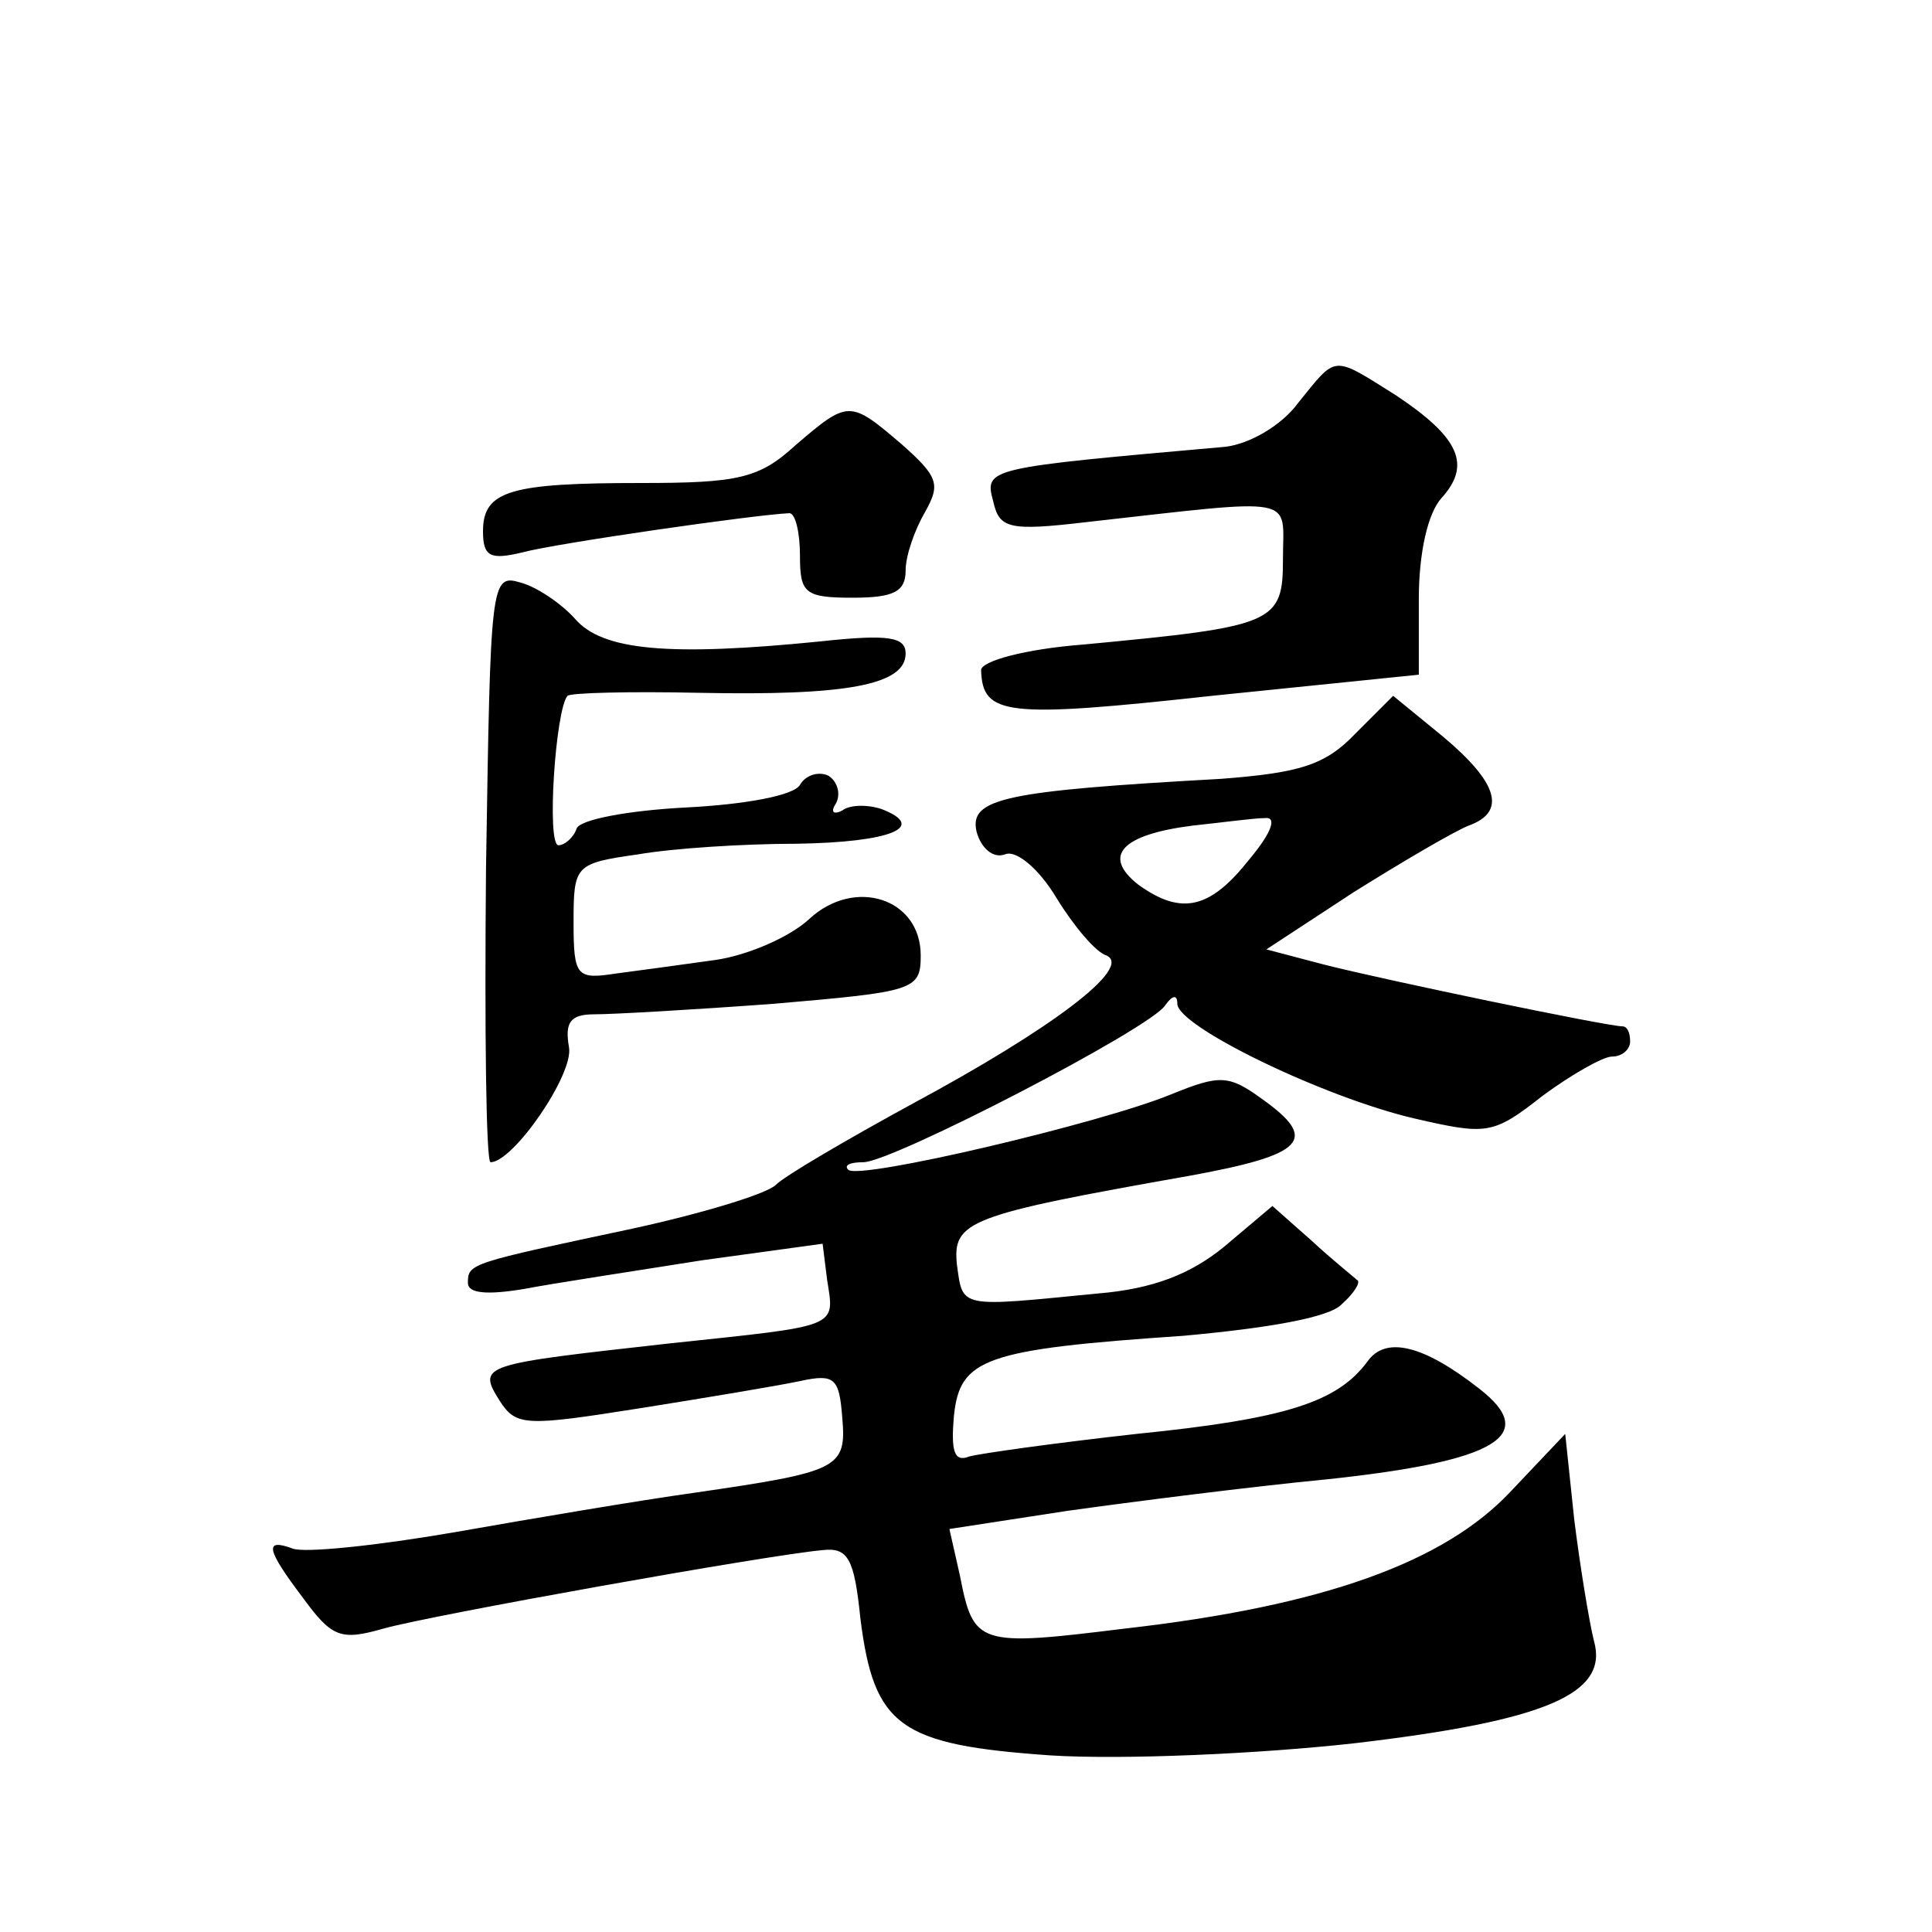 <?xml version="1.0" standalone="no"?>
<!DOCTYPE svg PUBLIC "-//W3C//DTD SVG 20010904//EN"
 "http://www.w3.org/TR/2001/REC-SVG-20010904/DTD/svg10.dtd">
<svg version="1.0" xmlns="http://www.w3.org/2000/svg"
 width="128pt" height="128pt" viewBox="0 0 128 128"
 preserveAspectRatio="xMidYMid meet">
<g transform="translate(0,128) scale(0.1,-0.1)"
fill="#0" stroke="none">
<path d="M860 1013 c-11 -15 -32 -27 -48 -29 -158 -14 -160 -14 -154 -36 4 -18
10 -20 61 -14 143 16 131 18 131 -24 0 -43 -5 -45 -132 -57 -39 -3 -68 -11 -68
-17 1 -30 16 -32 153 -17 l137 14 0 50 c0 31 6 57 15 67 20 22 12 40 -30 68 -43
27 -39 27 -65 -5z M527 985 c-24 -22 -38 -25 -102 -25 -87 0 -105 -5 -105 -32 0
-17 5 -19 26 -14 22 6 154 25 177 26 4 0 7 -13 7 -28 0 -25 3 -28 35 -28 27 0 35
4 35 18 0 10 6 27 13 39 10 18 9 23 -16 45 -34 29 -35 29 -70 -1z M322 705 c-1
-107 0 -195 3 -195 15 0 55 58 52 76 -3 17 1 22 17 22 12 0 65 3 119 7 93 8 97
9 97 32 0 38 -44 52 -74 24 -13 -12 -41 -24 -62 -27 -21 -3 -51 -7 -66 -9 -26 -4
-28 -2 -28 34 0 38 1 39 43 45 23 4 70 7 105 7 62 1 87 11 56 23 -9 3 -21 3 -26
-1 -6 -3 -8 -1 -4 5 3 6 1 14 -5 18 -6 3 -15 1 -19 -6 -4 -7 -36 -13 -76 -15 -38
-2 -70 -8 -72 -14 -2 -6 -8 -11 -12 -11 -8 0 -2 90 6 99 2 2 41 3 87 2 97 -2 137
5 137 26 0 11 -11 13 -57 8 -100 -10 -144 -6 -162 15 -9 10 -25 21 -36 24 -20 6
-20 1 -23 -189z M898 794 c-20 -21 -37 -26 -89 -30 -144 -8 -167 -13 -162 -35 3
-11 11 -18 19 -15 7 3 22 -9 34 -29 11 -18 26 -36 33 -38 18 -8 -37 -49 -128 -98
-44 -24 -85 -48 -91 -54 -6 -6 -49 -19 -95 -29 -108 -23 -109 -23 -109 -36 0 -7
13 -8 37 -4 21 4 74 12 118 19 l80 11 3 -24 c5 -32 9 -30 -104 -42 -125 -14 -128
-14 -113 -38 11 -17 17 -17 93 -5 44 7 92 15 106 18 23 5 26 2 28 -24 3 -34 -2
-36 -98 -50 -36 -5 -107 -17 -158 -26 -52 -9 -100 -14 -108 -11 -19 7 -18 0 7 -33
19 -26 25 -28 53 -20 32 9 256 49 291 52 17 2 21 -6 25 -45 9 -72 26 -84 126 -91
48 -3 138 1 201 8 128 15 169 33 159 68 -3 12 -9 48 -13 80 l-6 57 -36 -38 c-44
-47 -124 -76 -256 -91 -97 -12 -100 -11 -109 35 l-7 31 78 12 c43 6 121 16 173
21 112 12 140 29 100 60 -37 29 -62 35 -74 18 -20 -27 -54 -38 -153 -48 -54 -6
-104 -13 -111 -15 -10 -4 -12 4 -10 27 4 38 20 44 152 53 55 5 97 12 105 21 8 7
13 15 10 16 -2 2 -16 13 -30 26 l-26 23 -32 -27 c-22 -18 -47 -28 -84 -31 -92 -9
-89 -10 -93 19 -3 29 7 33 154 59 77 14 86 24 48 51 -22 16 -28 16 -60 3 -46 -19
-207 -57 -214 -50 -3 3 1 5 10 5 19 0 191 89 200 104 5 7 8 7 8 1 0 -15 97 -62
157 -76 48 -11 52 -11 85 15 19 14 40 26 46 26 7 0 12 5 12 10 0 6 -2 10 -5 10
-10 0 -159 31 -198 41 l-38 10 58 38 c32 20 66 40 76 44 25 9 20 28 -17 59 l-33
27 -25 -25z m-70 -83 c-26 -33 -45 -38 -74 -17 -24 19 -11 33 36 39 19 2 41 5 48
5 8 1 5 -9 -10 -27z"/>
</g>
</svg>
